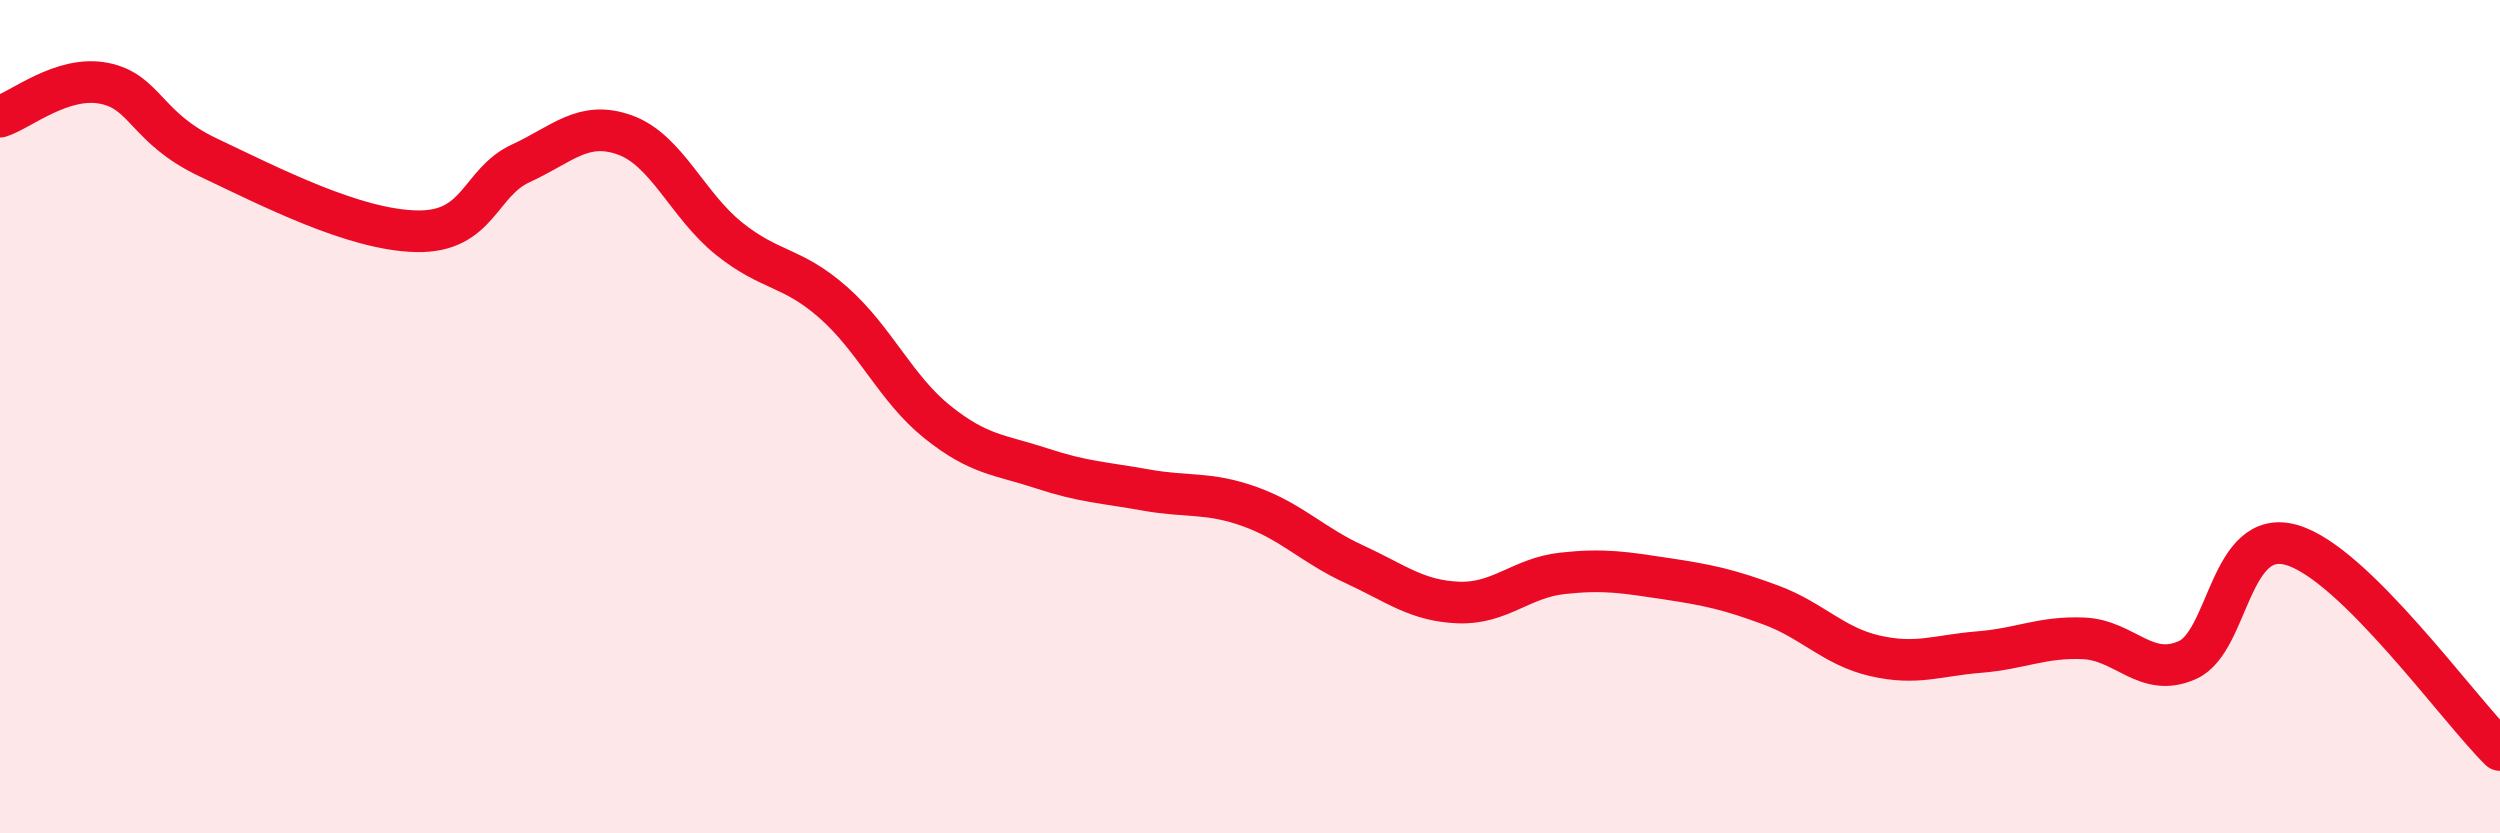 
    <svg width="60" height="20" viewBox="0 0 60 20" xmlns="http://www.w3.org/2000/svg">
      <path
        d="M 0,2.8 C 0.5,2.64 1.5,1.8 2.5,2 C 3.5,2.2 3.5,3.07 5,3.78 C 6.5,4.49 8.5,5.52 10,5.55 C 11.5,5.58 11.5,4.38 12.5,3.92 C 13.5,3.46 14,2.88 15,3.24 C 16,3.6 16.5,4.93 17.5,5.73 C 18.5,6.53 19,6.38 20,7.26 C 21,8.14 21.5,9.33 22.5,10.13 C 23.5,10.93 24,10.91 25,11.24 C 26,11.57 26.5,11.58 27.5,11.76 C 28.5,11.94 29,11.8 30,12.16 C 31,12.52 31.5,13.08 32.5,13.54 C 33.5,14 34,14.42 35,14.46 C 36,14.5 36.5,13.87 37.5,13.76 C 38.5,13.65 39,13.74 40,13.89 C 41,14.04 41.5,14.15 42.5,14.52 C 43.5,14.89 44,15.51 45,15.74 C 46,15.97 46.5,15.73 47.5,15.65 C 48.5,15.57 49,15.28 50,15.32 C 51,15.36 51.5,16.29 52.5,15.84 C 53.5,15.39 53.5,12.65 55,13.08 C 56.5,13.51 59,17.02 60,18L60 20L0 20Z"
        fill="#EB0A25"
        opacity="0.1"
        stroke-linecap="round"
        stroke-linejoin="round"
      />
      <path
        d="M 0,2.8 C 0.5,2.64 1.5,1.8 2.5,2 C 3.5,2.2 3.5,3.07 5,3.78 C 6.5,4.49 8.5,5.52 10,5.55 C 11.5,5.58 11.5,4.38 12.5,3.92 C 13.5,3.46 14,2.88 15,3.24 C 16,3.6 16.5,4.93 17.5,5.73 C 18.5,6.53 19,6.38 20,7.26 C 21,8.14 21.5,9.33 22.5,10.13 C 23.5,10.93 24,10.91 25,11.24 C 26,11.57 26.5,11.58 27.5,11.76 C 28.5,11.94 29,11.8 30,12.16 C 31,12.52 31.5,13.08 32.5,13.54 C 33.5,14 34,14.42 35,14.46 C 36,14.5 36.5,13.87 37.5,13.76 C 38.5,13.65 39,13.74 40,13.89 C 41,14.04 41.5,14.15 42.5,14.52 C 43.5,14.89 44,15.51 45,15.74 C 46,15.97 46.5,15.73 47.5,15.65 C 48.5,15.57 49,15.28 50,15.32 C 51,15.36 51.5,16.29 52.5,15.84 C 53.5,15.39 53.5,12.65 55,13.08 C 56.5,13.51 59,17.02 60,18"
        stroke="#EB0A25"
        stroke-width="1"
        fill="none"
        stroke-linecap="round"
        stroke-linejoin="round"
      />
    </svg>
  